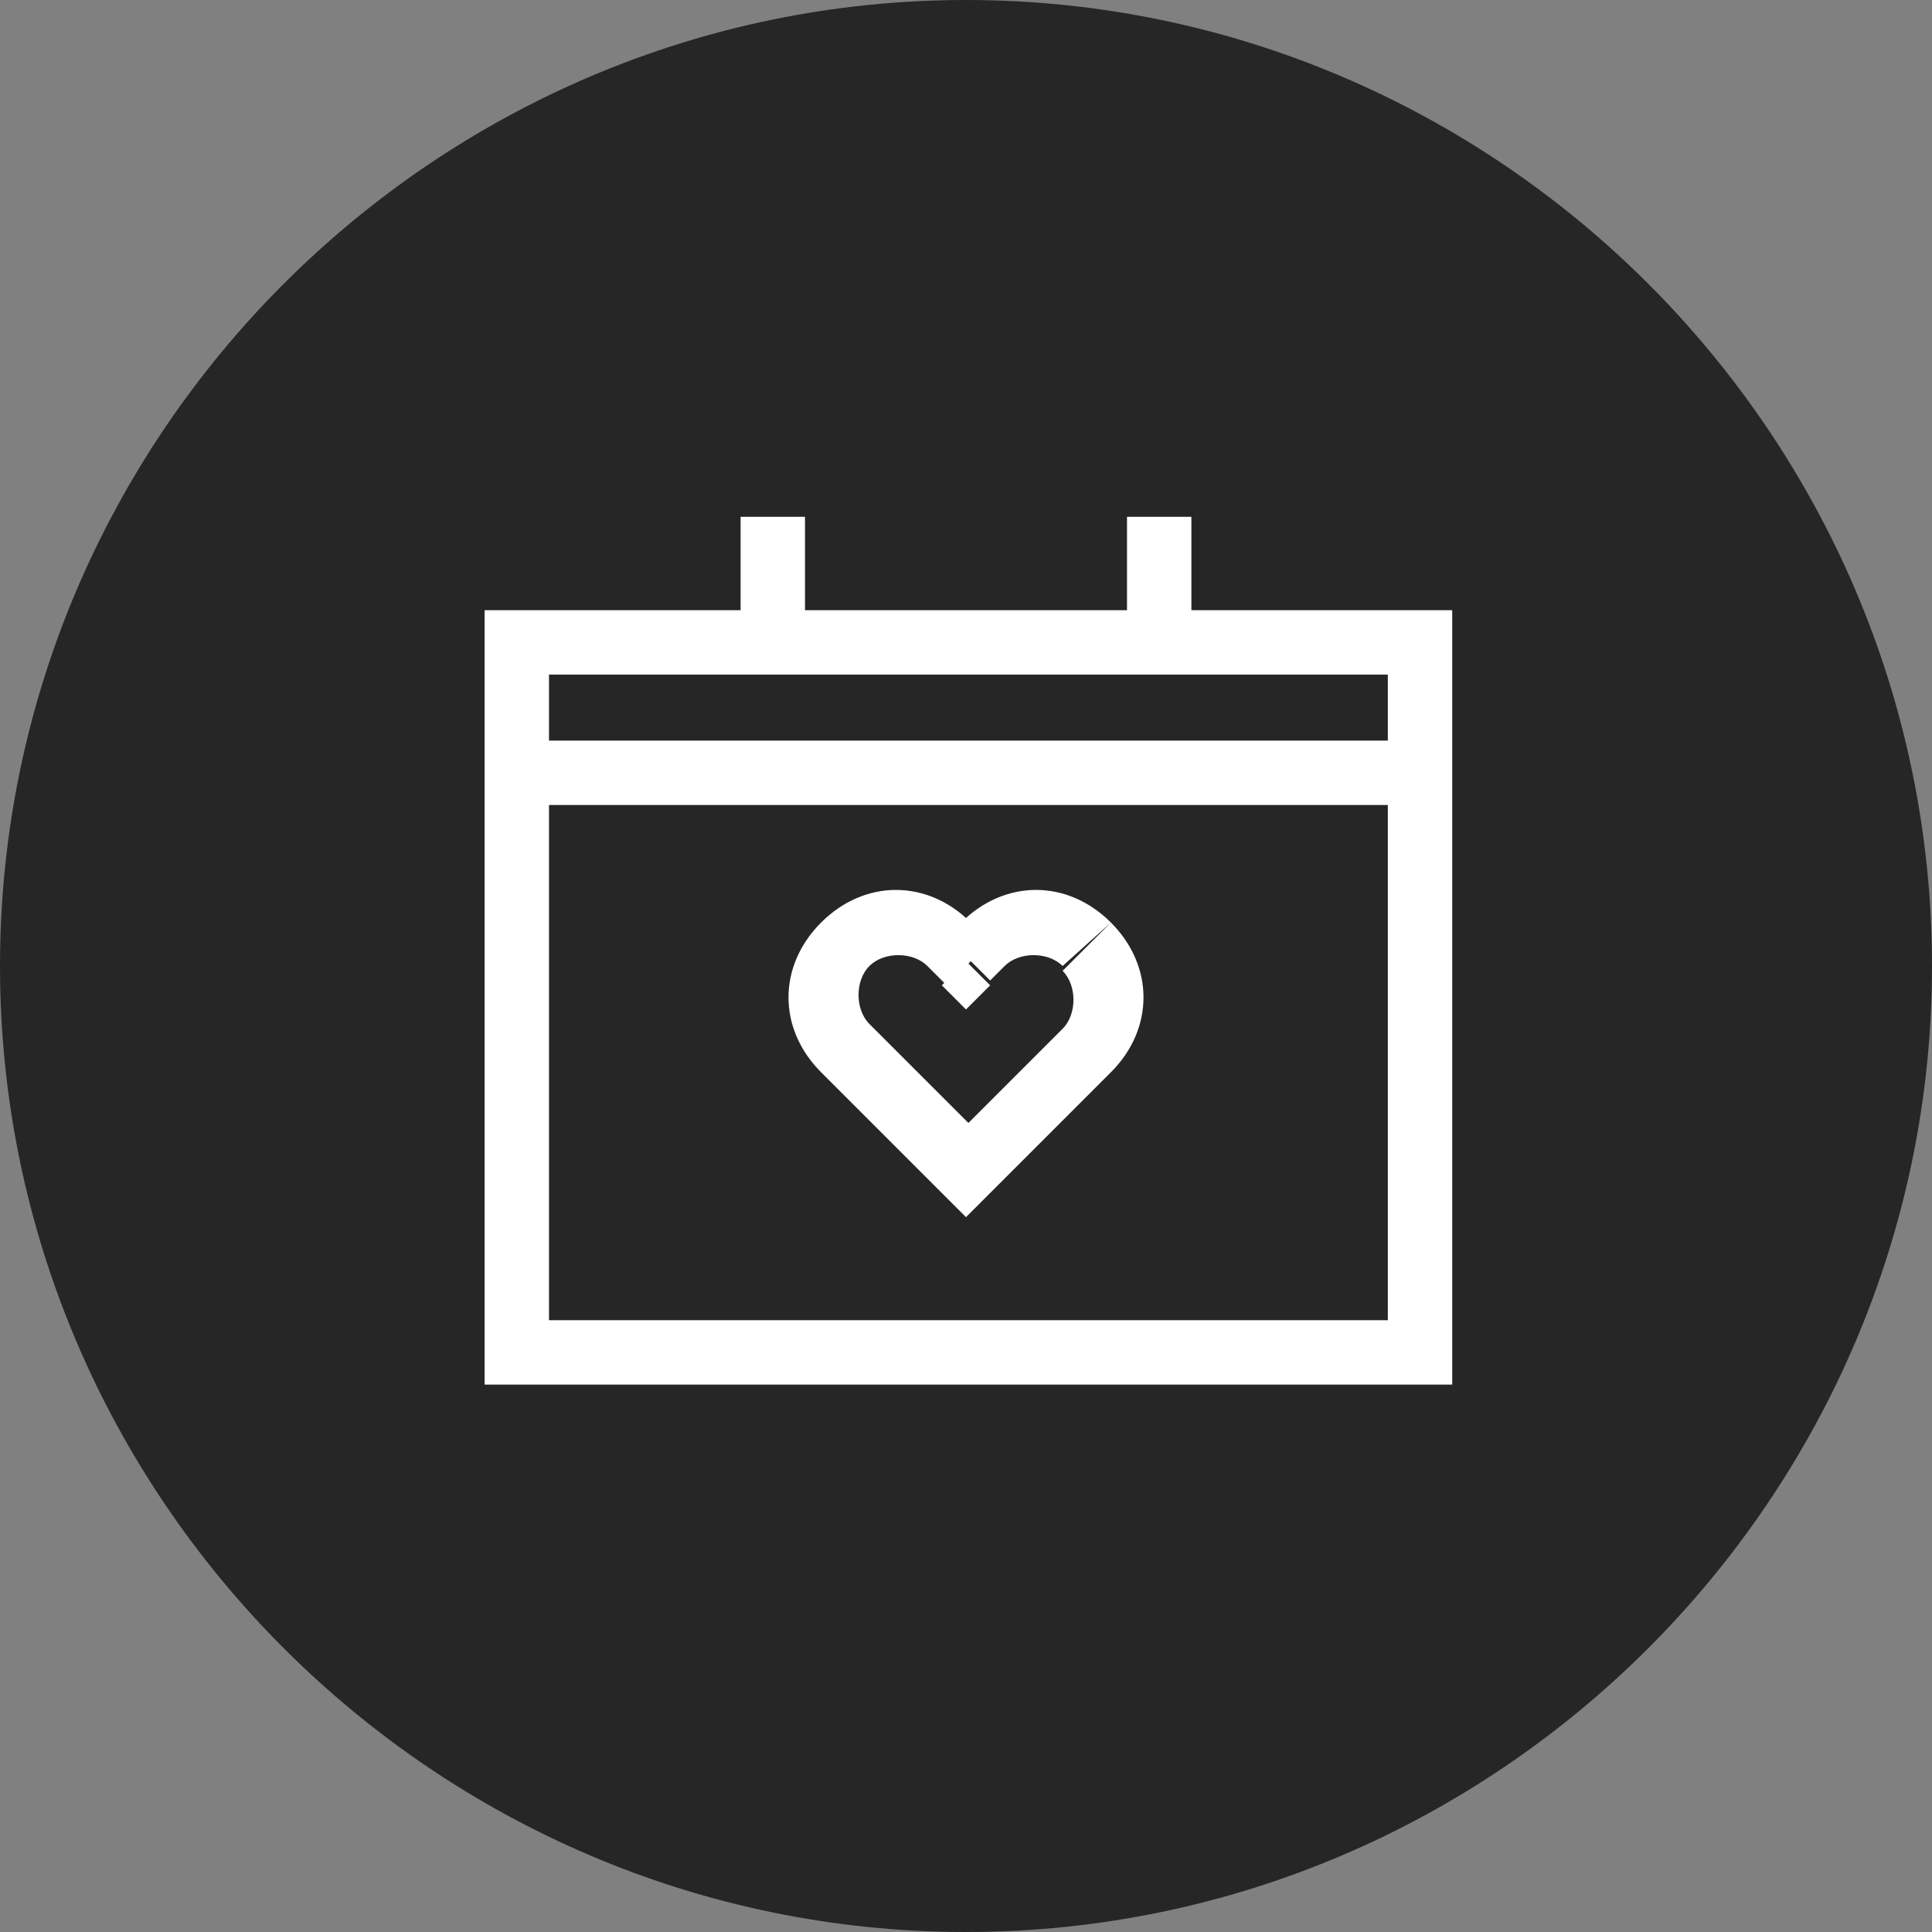 <?xml version="1.0" encoding="utf-8"?>
<!-- Generator: Adobe Illustrator 27.3.1, SVG Export Plug-In . SVG Version: 6.00 Build 0)  -->
<svg version="1.1" id="圖層_1" xmlns="http://www.w3.org/2000/svg" xmlns:xlink="http://www.w3.org/1999/xlink" x="0px" y="0px"
	 viewBox="0 0 40 40" style="enable-background:new 0 0 40 40;" xml:space="preserve">
<rect x="0" y="0" width="40" height="40" fill="#808080" stroke="none"/>
<style type="text/css">
	.st0{fill:#262626;}
	.st1{clip-path:url(#SVGID_00000050662120913724818690000017790381311713394566_);}
	.st2{fill:none;stroke:#FFFFFF;stroke-width:1.333;}
	.st3{fill:#FFFFFF;}
</style>
<g>
	<path class="st0" d="M20,0L20,0c11,0,20,9,20,20l0,0c0,11-9,20-20,20l0,0C9,40,0,31,0,20l0,0C0,9,9,0,20,0z"/>
	<g>
		<defs>
			<rect id="SVGID_1_" x="4" y="4" width="32" height="32"/>
		</defs>
		<clipPath id="SVGID_00000142873147776913492870000006041542484216749221_">
			<use xlink:href="#SVGID_1_"  style="overflow:visible;"/>
		</clipPath>
		<g style="clip-path:url(#SVGID_00000142873147776913492870000006041542484216749221_);">
			<rect x="10.7" y="13.3" class="st2" width="18.7" height="14.7"/>
			<path class="st2" d="M10.7,16h18.7"/>
			<path class="st2" d="M16,10.7v2.7"/>
			<path class="st2" d="M24,10.7v2.7"/>
			<path class="st3" d="M17.5,21.7L17,22.2l0,0L17.5,21.7z M17.5,19.6L18,20L17.5,19.6z M20,24.2l-0.5,0.5l0.5,0.5l0.5-0.5L20,24.2z
				 M20,24.2l0.5-0.5L20,23.3l-0.5,0.5L20,24.2z M20,24.2l-0.5,0.5l0.5,0.5l0.5-0.5L20,24.2z M22.5,21.7L22,21.3L22.5,21.7z
				 M22.5,19.6l0.5-0.5l0,0L22.5,19.6z M20.3,19.6l-0.5-0.5l0,0L20.3,19.6z M20,19.9l-0.5,0.5l0.5,0.5l0.5-0.5L20,19.9z M19.7,19.6
				L19.2,20l0,0L19.7,19.6z M18,21.2c-0.3-0.3-0.3-0.9,0-1.2L17,19.1c-0.9,0.9-0.9,2.2,0,3.1L18,21.2z M20.5,23.7L18,21.2L17,22.2
				l2.5,2.5L20.5,23.7z M19.5,23.7L19.5,23.7l0.9,0.9l0,0L19.5,23.7z M19.5,24.7L19.5,24.7l0.9-0.9l0,0L19.5,24.7z M20.5,24.7
				l2.5-2.5L22,21.3l-2.5,2.5L20.5,24.7z M23,22.2c0.9-0.9,0.9-2.2,0-3.1L22,20.1c0.3,0.3,0.3,0.9,0,1.2L23,22.2z M23,19.1
				c-0.9-0.9-2.2-0.9-3.1,0l0.9,0.9c0.3-0.3,0.9-0.3,1.2,0L23,19.1z M19.9,19.1l-0.3,0.3l0.9,0.9l0.3-0.3L19.9,19.1z M19.2,20
				l0.4,0.4l0.9-0.9l-0.4-0.4L19.2,20z M18,20c0.3-0.3,0.9-0.3,1.2,0l0.9-0.9c-0.9-0.9-2.2-0.9-3.1,0L18,20z"/>
		</g>
	</g>
</g>
</svg>
